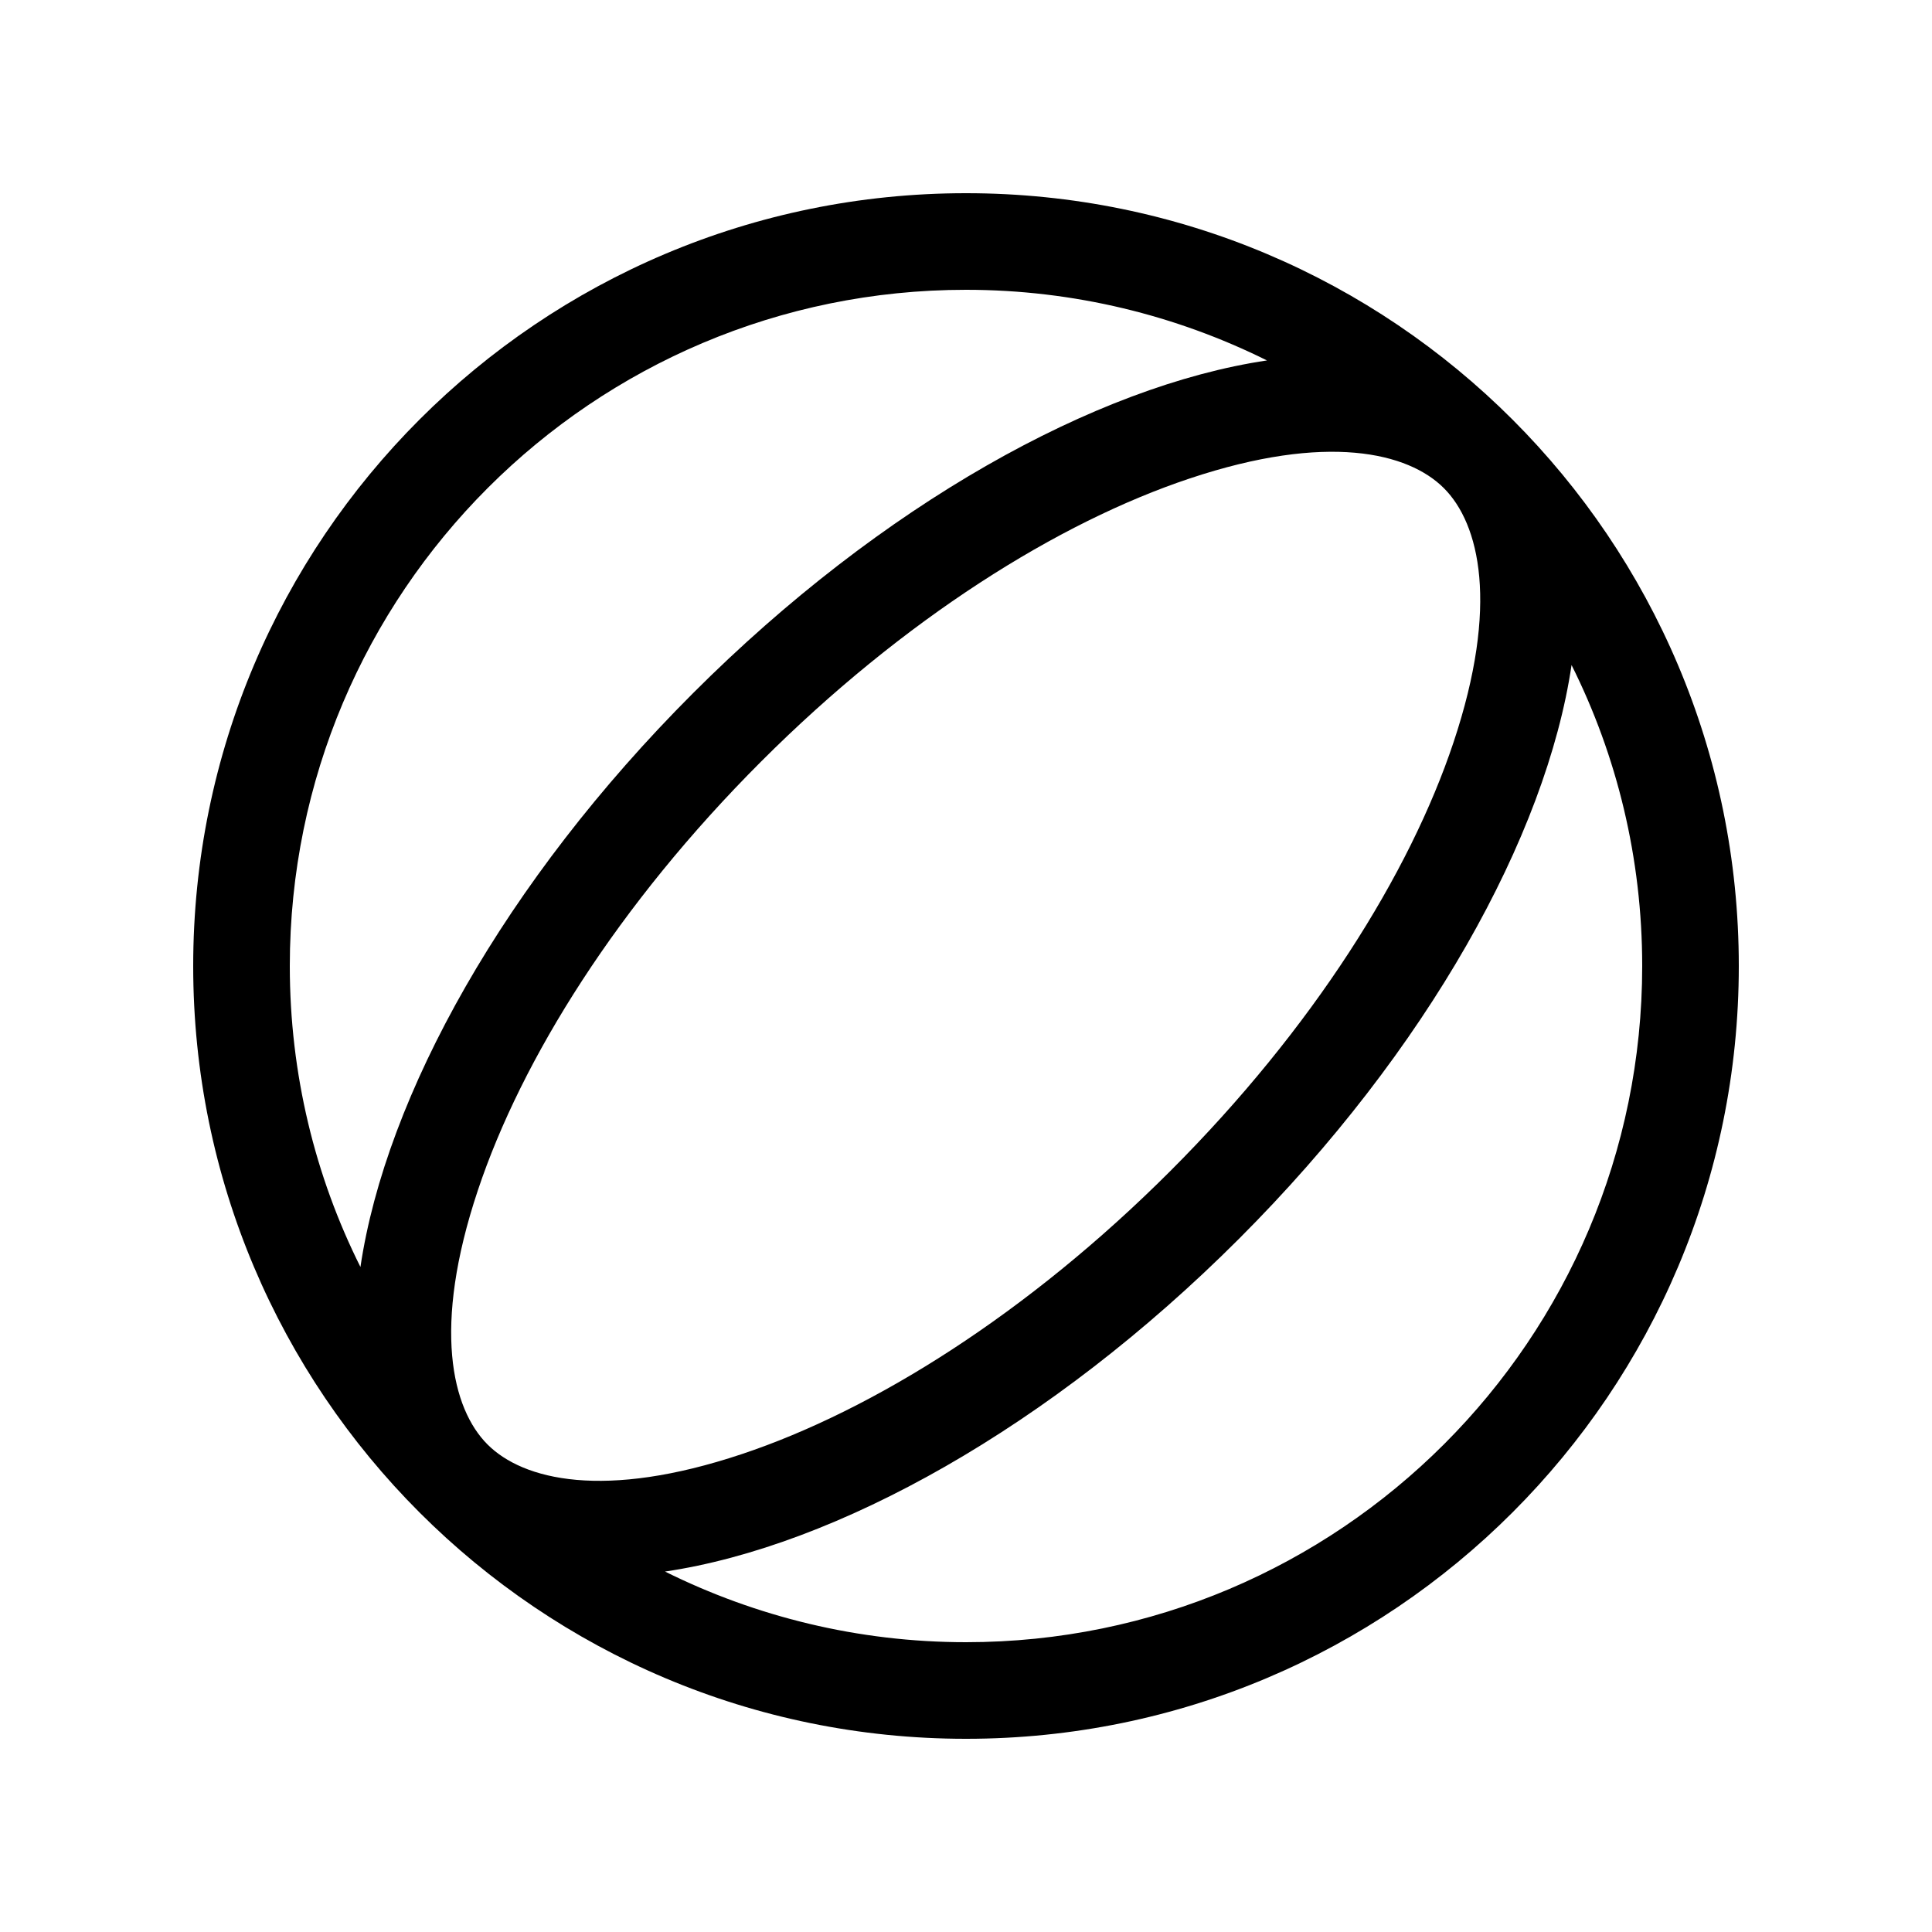 <svg xmlns="http://www.w3.org/2000/svg" viewBox="0 0 640 640"><!--! Font Awesome Pro 7.1.0 by @fontawesome - https://fontawesome.com License - https://fontawesome.com/license (Commercial License) Copyright 2025 Fonticons, Inc. --><path fill="currentColor" d="M544 320C544 284.2 535.6 250.3 520.6 220.3C512.2 276.9 472.9 347.9 410.4 410.4C347.9 472.9 276.9 512.2 220.3 520.6C250.3 535.5 284.2 544 320 544C443.7 544 544 443.7 544 320zM119.4 419.7C127.8 363.1 167.1 292.1 229.6 229.6C292.1 167.1 363.1 127.8 419.7 119.4C389.7 104.5 355.8 96 320 96C196.3 96 96 196.3 96 320C96 355.8 104.4 389.7 119.4 419.7zM64 320C64 178.6 178.6 64 320 64C461.4 64 576 178.6 576 320C576 461.4 461.4 576 320 576C178.6 576 64 461.4 64 320zM478.3 161.7C466.5 149.9 439.6 143.3 394.1 158.5C350.6 173 299.4 205 252.1 252.3C204.8 299.6 172.8 350.8 158.3 394.3C143.1 439.8 149.7 466.7 161.5 478.5C173.3 490.3 200.2 496.9 245.7 481.7C289.2 467.2 340.4 435.2 387.7 387.9C435 340.6 467 289.4 481.5 245.9C496.7 200.4 490.1 173.5 478.3 161.7z"/></svg>